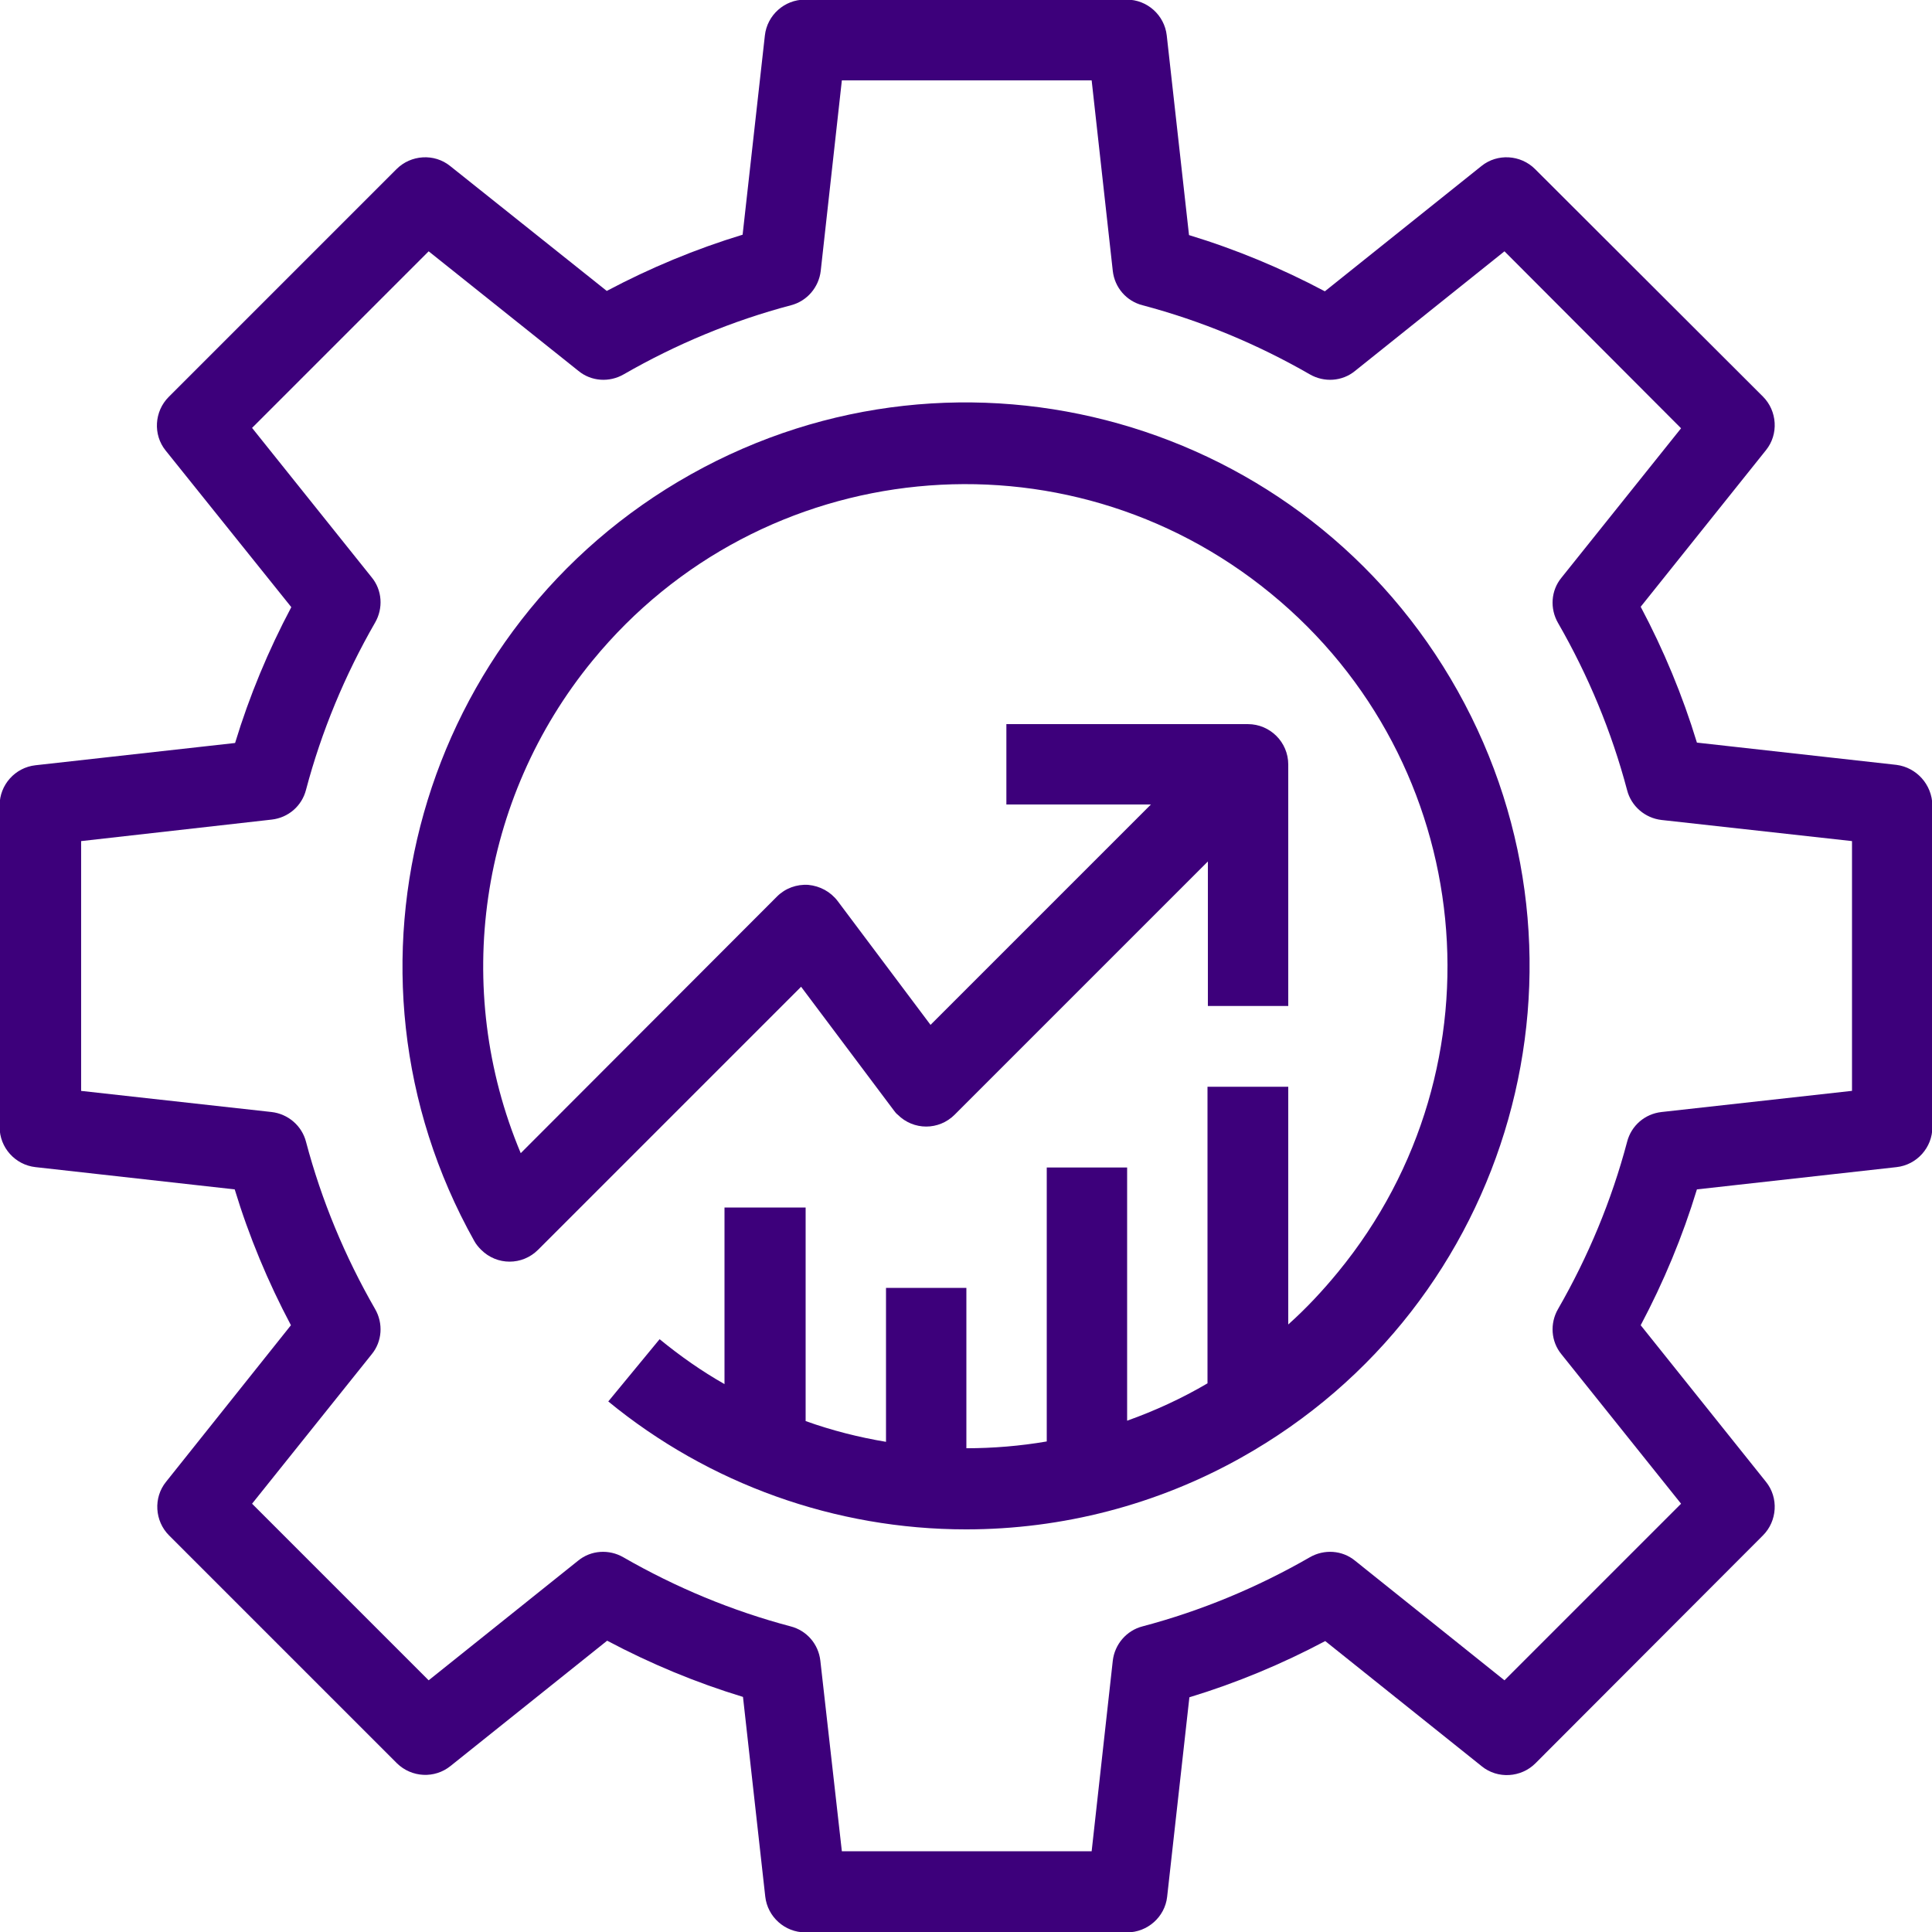 <?xml version="1.0" encoding="utf-8"?>
<!-- Generator: Adobe Illustrator 23.0.2, SVG Export Plug-In . SVG Version: 6.00 Build 0)  -->
<svg version="1.1" id="Capa_1" xmlns="http://www.w3.org/2000/svg" xmlns:xlink="http://www.w3.org/1999/xlink" x="0px" y="0px"
	 viewBox="0 0 512 512" style="enable-background:new 0 0 512 512;" xml:space="preserve">
<style type="text/css">
	.st0{fill:#3D007B;}
</style>
<g>
	<g>
		<path class="st0" d="M502.6,202.7l-52.9-5.9c-3.8-12.5-8.8-24.5-14.9-36l33.2-41.5c3.4-4.2,3-10.4-0.8-14.2l-60.4-60.3
			c-3.8-3.8-10-4.2-14.2-0.8l-41.5,33.2c-11.5-6.1-23.5-11.1-36-14.9l-5.9-52.9c-0.6-5.4-5.2-9.5-10.6-9.5h-85.3
			c-5.4,0-10,4.1-10.6,9.5l-5.9,52.8c-12.5,3.8-24.5,8.8-36,14.9L119.3,44c-4.2-3.4-10.4-3-14.2,0.8l-60.4,60.4
			c-3.8,3.8-4.2,10-0.8,14.2l33.3,41.5c-6.1,11.5-11.1,23.5-14.9,36l-52.9,5.9c-5.4,0.6-9.5,5.2-9.5,10.6v85.3
			c0,5.4,4.1,10,9.5,10.6l52.8,5.9c3.8,12.5,8.8,24.5,14.9,36L44,392.7c-3.4,4.2-3,10.4,0.8,14.2l60.4,60.4c3.9,3.8,10,4.1,14.2,0.7
			l41.5-33.2c11.5,6.1,23.5,11.1,36,14.9l5.9,52.9c0.6,5.4,5.2,9.5,10.6,9.5h85.3c5.4,0,10-4.1,10.6-9.4l5.9-52.9
			c12.5-3.8,24.5-8.8,36-14.9l41.5,33.2c4.2,3.4,10.4,3,14.2-0.8l60.3-60.4c3.8-3.8,4.2-10,0.8-14.2l-33.2-41.5
			c6.1-11.5,11.1-23.5,14.9-36l52.9-5.9c5.4-0.6,9.5-5.2,9.5-10.6v-85.3C512,207.9,507.9,203.4,502.6,202.7z M490.7,289.1
			L490.7,289.1l-50.4,5.6c-4.4,0.5-8,3.6-9.1,7.9c-4.1,15.5-10.3,30.4-18.3,44.3c-2.2,3.8-1.9,8.6,0.9,12l31.7,39.6l-46.8,46.8
			l-39.6-31.7c-3.4-2.8-8.2-3.1-12-0.9c-13.9,8-28.8,14.2-44.3,18.3c-4.3,1.1-7.4,4.8-7.9,9.1l-5.6,50.5h-66.2l-5.7-50.5
			c-0.5-4.4-3.6-8-7.9-9.1c-15.5-4.1-30.4-10.3-44.3-18.3c-3.8-2.2-8.6-1.9-12,0.9l-39.6,31.7l-46.8-46.8l31.7-39.6
			c2.8-3.4,3.1-8.2,0.9-12c-8-13.9-14.2-28.8-18.3-44.3c-1.1-4.3-4.8-7.4-9.1-7.9l-50.5-5.6v-66.2l50.5-5.7c4.4-0.5,8-3.6,9.1-7.9
			c4.1-15.5,10.3-30.4,18.3-44.3c2.2-3.8,1.9-8.6-0.9-12l-31.7-39.6l46.8-46.8l39.7,31.7c3.4,2.8,8.2,3.1,12,0.9
			c13.9-8,28.8-14.2,44.3-18.3c4.3-1.1,7.4-4.8,7.9-9.1l5.6-50.5h66.2l5.6,50.5c0.5,4.4,3.6,8,7.9,9.1c15.5,4.1,30.4,10.3,44.3,18.3
			c3.8,2.2,8.6,1.9,12-0.9l39.6-31.7l46.8,46.9l-31.7,39.6c-2.8,3.4-3.1,8.2-0.9,12c8,13.9,14.2,28.8,18.3,44.3
			c1.1,4.3,4.8,7.4,9.1,7.9l50.5,5.6V289.1z"/>
	</g>
</g>
<g>
	<g>
		<path class="st0" d="M386.3,183.1c-40.3-72-131.3-97.7-203.2-57.4s-97.7,131.3-57.4,203.2c0.5,0.9,1.1,1.6,1.8,2.3
			c4.2,4.2,10.9,4.2,15.1,0l69.7-69.7l24.6,32.8c0.3,0.4,0.6,0.8,1,1.1c4.2,4.2,10.9,4.2,15.1,0l67.1-67.1v38.3h21.3v-64h0
			c0-5.9-4.8-10.7-10.7-10.7h-64v21.3h38.3l-58.4,58.4l-24.6-32.8c-1.9-2.5-4.7-4-7.8-4.3c-3.1-0.2-6.1,0.9-8.3,3.1L138,305.6
			c-18.3-43.6-11-93.9,19-130.5c44.7-54.6,125.2-62.6,179.8-17.8c54.6,44.7,62.6,125.2,17.8,179.8c-4.1,5-8.5,9.7-13.2,13.9v-63H320
			v78.6c-6.8,4-14,7.3-21.3,9.9v-67.1h-21.3V382c-7,1.2-14.2,1.8-21.3,1.8v-42.5h-21.3v40.8c-7.2-1.2-14.3-3-21.3-5.5V320H192v46.8
			c-6-3.4-11.7-7.4-17.2-11.9l-13.6,16.5c26.7,21.9,60.2,33.9,94.8,33.9c25.5,0,50.6-6.5,72.9-19C400.9,346,426.6,255.1,386.3,183.1
			z"/>
	</g>
</g>
</svg>
